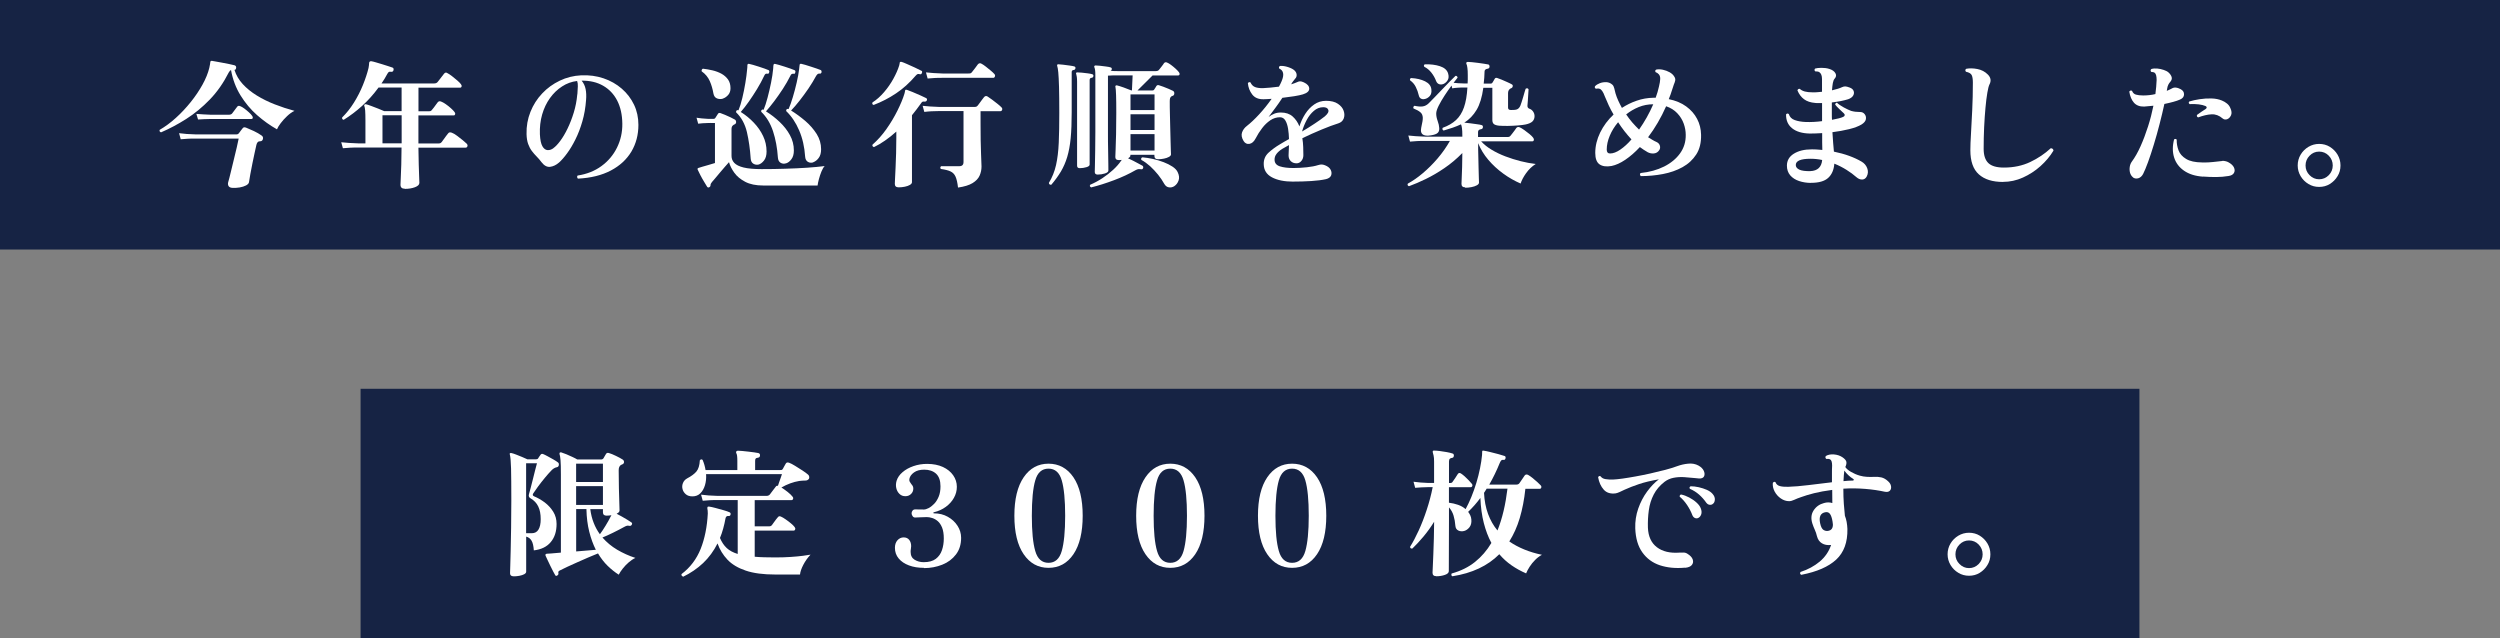<?xml version="1.0" encoding="UTF-8"?><svg id="_レイヤー_2" xmlns="http://www.w3.org/2000/svg" viewBox="0 0 468 119.49"><rect x="0" y="0" width="468" height="119.49" fill="#808080" stroke="none"/><defs><style>.cls-1{fill:#fff;}.cls-2{fill:#162344;}</style></defs><g id="_テキスト_ボタン"><rect class="cls-2" y="0" width="468" height="46.71"/><rect class="cls-2" x="67.5" y="72.78" width="333" height="46.71"/><path class="cls-1" d="M30.13,24.77c-.24-.09-.32-.24-.23-.47,1.02-.59,2.03-1.33,3.03-2.24,1-.9,1.92-1.89,2.78-2.96.86-1.07,1.59-2.16,2.2-3.26.61-1.1,1.03-2.15,1.27-3.13.07-.28.11-.5.13-.66.02-.16.03-.28.05-.35,0-.23.1-.33.31-.31.1.02.33.06.68.12.35.06.75.13,1.21.22.46.09.91.17,1.34.26.43.09.77.17,1.01.23.24.09.34.26.29.52-.04.23-.14.34-.31.34.31.99.83,1.88,1.56,2.67.73.79,1.6,1.5,2.63,2.13,1.02.63,2.14,1.18,3.34,1.65,1.2.47,2.44.88,3.71,1.22-.47.23-.93.55-1.39.99-.46.43-.86.88-1.2,1.33-.34.45-.57.83-.69,1.14-1.3-.73-2.54-1.62-3.73-2.66-1.19-1.05-2.21-2.27-3.08-3.67-.87-1.4-1.47-2.98-1.79-4.75-.14.03-.28.17-.42.42-.99,1.96-2.17,3.65-3.55,5.08s-2.85,2.64-4.42,3.64c-1.57,1-3.14,1.83-4.72,2.51ZM43.49,35.17c-.36-.03-.6-.15-.71-.35-.11-.2-.13-.43-.07-.69.14-.47.3-1.08.48-1.85.18-.76.38-1.56.58-2.39s.39-1.61.56-2.33c.16-.72.28-1.26.35-1.62h-8.01c-.57,0-1.08,0-1.51.03-.43.02-.88.05-1.33.1l-.31-1.14c.85.12,1.9.2,3.15.23h7.59c.21,0,.37-.09.49-.26.09-.1.19-.24.31-.42.12-.17.23-.32.34-.44.14-.22.37-.27.7-.13.4.16.87.36,1.42.62s1.03.54,1.44.83c.24.16.33.38.26.66-.07.29-.25.43-.55.43-.04,0-.07,0-.1.01s-.07.01-.1.01c-.23.07-.38.29-.47.65-.09.36-.19.86-.33,1.48-.13.62-.27,1.29-.42,2-.15.71-.28,1.38-.39,2.01-.11.63-.2,1.13-.25,1.5-.04.23-.22.42-.55.6-.33.17-.73.3-1.2.38-.47.08-.94.1-1.4.07ZM37.07,22.36l-.31-1.04c.8.07,1.71.12,2.73.16h3.33c.31,0,.53-.09.65-.26.1-.12.26-.33.48-.64.22-.3.37-.51.46-.61.14-.17.32-.21.55-.1.21.07.46.22.77.44.3.23.59.46.87.72.28.25.48.47.6.66.1.12.14.25.12.38-.03.13-.11.2-.25.2h-7.57c-.99.02-1.79.05-2.42.1Z"/><path class="cls-1" d="M75.78,35.33c-.54,0-.81-.25-.81-.75,0-.1.02-.5.05-1.18s.07-1.54.1-2.57c.03-1.03.05-2.1.05-3.21h-8.14c-.57,0-1.07,0-1.51.03-.43.02-.88.05-1.33.1l-.31-1.12c.87.1,1.92.17,3.15.21h1.38v-4.24c0-.85-.02-1.49-.05-1.91-.04-.42-.09-.71-.16-.84-.05-.1-.04-.19.03-.26.05-.07.14-.09.26-.08.23.05.55.16.99.32.43.16.88.33,1.33.51.45.17.82.33,1.12.47h3.25v-4.42h-4.32c-.95,1.3-1.99,2.45-3.09,3.45-1.11,1-2.25,1.86-3.43,2.59-.24-.05-.34-.2-.29-.44.81-.8,1.55-1.72,2.21-2.78.66-1.06,1.22-2.15,1.68-3.29.46-1.14.81-2.2,1.05-3.19.03-.19.06-.36.08-.52.02-.16.03-.29.03-.39.02-.05.03-.1.03-.14s0-.07.03-.09c.07-.1.18-.15.34-.13.21.03.49.1.86.21.36.1.75.22,1.17.35.42.13.8.25,1.14.36.35.11.6.2.75.25.14.03.22.1.25.21s.02.21-.01.31c-.05.23-.21.32-.47.29-.17-.03-.3-.03-.39.03-.09.05-.18.17-.29.36-.33.62-.69,1.22-1.09,1.79h9.85c.28,0,.48-.08.62-.23.09-.1.21-.26.38-.48.16-.22.33-.44.51-.66.17-.23.29-.37.34-.44.19-.24.4-.29.62-.13.24.12.53.31.87.57s.67.53.99.81c.32.28.55.51.69.7.12.16.16.3.12.44-.04.14-.13.21-.27.21h-7.8v4.42h1.9c.16,0,.28-.01.36-.04.09-.03.17-.1.26-.22.09-.09.2-.23.35-.43.15-.2.29-.4.44-.6.15-.2.25-.33.3-.4.16-.19.36-.23.62-.13.24.09.54.25.88.49.35.24.67.5.97.77.3.27.52.5.66.69.12.14.16.28.12.43-.04.15-.13.22-.27.22h-6.6v5.25h3.64c.19,0,.33-.01.42-.04.09-.03.18-.1.29-.22.09-.1.21-.27.36-.49.16-.23.32-.45.48-.66.16-.22.28-.37.35-.45.1-.14.21-.21.32-.22.11,0,.24.01.38.06.28.1.6.29.98.57.37.28.73.56,1.08.84.35.29.6.51.75.66.14.16.18.32.12.48-.06.16-.16.25-.3.25h-8.87c.02,1.16.04,2.22.06,3.17.03.95.05,1.73.08,2.34.03.61.04.97.04,1.09,0,.33-.28.6-.83.81-.56.21-1.19.31-1.9.31ZM71.6,26.83h3.59v-5.25h-3.59v5.25Z"/><path class="cls-1" d="M108.18,33.43c-.09-.09-.13-.19-.14-.3s.02-.2.09-.27c1.72-.26,3.2-.85,4.46-1.77,1.26-.92,2.23-2.07,2.91-3.45s1.02-2.87,1-4.48c-.02-1.68-.34-3.12-.96-4.33-.62-1.2-1.5-2.13-2.63-2.78-1.13-.65-2.47-.97-4.03-.95.38.45.63.98.75,1.59.12.61.15,1.29.08,2.05-.1,1.4-.33,2.73-.69,3.97-.36,1.24-.78,2.36-1.29,3.37-.5,1.01-1.02,1.88-1.56,2.61-.54.74-1.04,1.31-1.51,1.73-.54.47-1.1.74-1.68.81-.58.07-1.12-.23-1.62-.88-.28-.38-.58-.73-.9-1.05-.32-.32-.62-.67-.9-1.04-.28-.37-.51-.81-.69-1.31-.18-.5-.28-1.12-.3-1.85-.04-1.47.21-2.86.73-4.16.52-1.3,1.25-2.45,2.2-3.45.94-1,2.04-1.79,3.29-2.39,1.25-.6,2.58-.93,4-1,1.49-.07,2.89.12,4.19.56,1.3.44,2.44,1.09,3.42,1.94.98.85,1.74,1.85,2.29,3,.55,1.15.82,2.41.82,3.78,0,1.85-.44,3.52-1.31,4.99-.88,1.47-2.16,2.66-3.85,3.55-1.69.89-3.75,1.4-6.17,1.52ZM103.58,27.74c.38-.26.81-.71,1.29-1.35.48-.64.94-1.42,1.38-2.33.44-.91.83-1.91,1.16-2.99.33-1.08.55-2.2.65-3.34,0-.03,0-.09.03-.16.03-.55.06-1.02.08-1.4.02-.38-.03-.72-.13-1.01-1.02.12-1.97.46-2.83,1.03-.87.56-1.62,1.29-2.26,2.18-.64.89-1.13,1.92-1.46,3.07-.33,1.15-.47,2.39-.42,3.7.05,1.04.21,1.79.47,2.24.26.45.58.69.95.72.37.03.74-.09,1.1-.35Z"/><path class="cls-1" d="M132.8,35.04c-.19.1-.34.07-.44-.1-.12-.21-.3-.51-.55-.91-.24-.4-.48-.81-.7-1.24s-.39-.76-.49-1c-.05-.1-.06-.18-.03-.23.03-.07.1-.11.18-.13.09-.03.19-.06.3-.09.11-.03.24-.07.38-.12.33-.09.7-.19,1.12-.32.42-.13.84-.26,1.27-.38v-7.49h-.39c-.16,0-.32,0-.49-.01-.17,0-.32,0-.44.01-.76.02-1.37.06-1.82.13l-.31-1.12c.59.1,1.3.17,2.13.21h1.09c.12,0,.22-.05.29-.16.07-.1.15-.23.25-.39.09-.16.19-.29.27-.42.1-.14.26-.17.47-.1.21.07.49.18.83.32.35.15.7.3,1.05.47.35.17.63.31.82.43.14.1.21.26.21.46s-.1.34-.29.43c-.05.02-.1.03-.13.05-.03.02-.07.04-.1.08-.23.14-.34.38-.34.73v5.04c0,.5.17.94.52,1.31.35.37.93.66,1.75.86.82.2,1.95.3,3.37.3,1.51,0,2.99-.02,4.43-.07,1.45-.04,2.8-.11,4.07-.19,1.27-.09,2.37-.19,3.3-.31-.21.21-.41.55-.6,1.01-.19.47-.35.95-.48,1.43-.13.49-.21.88-.25,1.2h-10.19c-1.35,0-2.47-.23-3.35-.69-.88-.46-1.57-1.03-2.05-1.7-.49-.68-.81-1.33-.99-1.98-.21.23-.46.52-.77.87-.3.36-.62.72-.94,1.1-.32.38-.62.73-.88,1.05-.27.32-.47.56-.61.71-.17.21-.26.39-.26.55,0,.19-.07.32-.21.39ZM135.35,18.46c-.38.12-.75.11-1.12-.03-.36-.14-.59-.45-.68-.94-.14-.81-.36-1.59-.68-2.31s-.81-1.33-1.51-1.82c-.04-.12-.03-.23.03-.33.05-.09.12-.15.21-.17.59.07,1.18.17,1.78.31.6.14,1.15.35,1.66.62.51.28.92.64,1.24,1.08.31.44.47.99.47,1.65,0,.5-.14.92-.43,1.25-.29.33-.61.55-.98.68ZM141.98,30.81c-.35.07-.67.01-.96-.17-.29-.18-.46-.5-.49-.95-.12-1.8-.36-3.46-.71-4.97-.36-1.51-1.03-2.74-2.02-3.69-.03-.28.08-.42.34-.42l.1.05c.26-.62.5-1.4.72-2.31.22-.92.41-1.86.57-2.82.16-.96.27-1.81.33-2.53.02-.14.03-.27.04-.4,0-.13.01-.26.01-.38s.03-.2.1-.23c.05-.05.13-.06.23-.03.17.03.42.1.75.19.33.1.68.2,1.07.33.38.12.74.24,1.07.36.33.12.58.22.75.29.14.09.17.23.1.44-.03.17-.13.25-.29.23-.17-.03-.3-.02-.39.04-.09.06-.17.19-.26.38-.38.81-.82,1.63-1.33,2.46-.5.82-1.01,1.6-1.53,2.34-.52.74-1.02,1.38-1.51,1.94.9.57,1.72,1.24,2.44,2,.73.76,1.31,1.59,1.74,2.5.43.9.65,1.87.65,2.91,0,.71-.16,1.27-.48,1.68-.32.41-.67.66-1.05.77ZM147.15,30.57c-.36.12-.7.09-1.01-.09-.31-.18-.49-.52-.52-1-.12-1.8-.43-3.44-.91-4.91-.49-1.47-1.22-2.69-2.21-3.64-.04-.26.07-.41.31-.44l.13.08c.26-.62.51-1.39.75-2.3s.46-1.84.65-2.79c.19-.95.32-1.8.39-2.55.02-.14.03-.26.03-.38s0-.22.03-.32c0-.12.03-.2.1-.23.05-.05.13-.06.23-.03.16.03.4.1.73.19.33.1.68.2,1.07.33.38.12.74.24,1.07.36.33.12.58.22.75.29.16.07.2.22.13.44-.04.19-.12.27-.26.23-.17-.02-.31,0-.4.05-.1.05-.19.17-.27.36-.4.8-.86,1.6-1.39,2.42-.53.81-1.07,1.58-1.61,2.3-.55.72-1.06,1.36-1.55,1.91.92.57,1.77,1.23,2.56,1.98.79.75,1.43,1.56,1.92,2.46.49.89.74,1.85.74,2.87,0,.69-.15,1.24-.46,1.65-.3.41-.64.66-1,.77ZM152.25,30.39c-.36.12-.7.09-1.01-.09-.31-.18-.49-.52-.52-1-.12-1.8-.49-3.43-1.12-4.89-.62-1.46-1.43-2.66-2.42-3.61-.04-.28.08-.42.34-.42l.1.05c.26-.59.52-1.33.79-2.22.27-.89.51-1.81.73-2.76.22-.94.37-1.78.46-2.51.02-.14.03-.27.04-.39,0-.12.02-.23.04-.34,0-.12.03-.2.1-.23.05-.05.13-.06.23-.03.16.03.4.1.73.19.33.1.69.21,1.08.34.39.13.75.25,1.08.36.33.11.57.2.73.27.14.07.19.22.16.44-.07.17-.17.25-.29.23-.16-.02-.28,0-.38.05-.1.05-.2.17-.33.36-.42.78-.9,1.57-1.44,2.37-.55.8-1.1,1.56-1.66,2.27-.56.72-1.1,1.34-1.6,1.86.92.57,1.81,1.23,2.67,1.96.86.74,1.56,1.55,2.12,2.43.55.88.83,1.84.83,2.86,0,.69-.15,1.24-.46,1.64-.3.4-.64.66-1,.78Z"/><path class="cls-1" d="M163.58,19.65c-.26-.05-.35-.21-.26-.47.78-.5,1.5-1.14,2.17-1.92s1.25-1.61,1.74-2.5.86-1.72,1.1-2.5c.03-.1.06-.2.06-.27,0-.08.02-.15.04-.22,0-.07.02-.12.05-.16.05-.03.15-.04.29-.03.23.07.58.21,1.05.42.48.21.97.43,1.47.66.5.23.9.43,1.2.59.14.05.17.18.1.39-.07.21-.18.29-.34.26-.19-.05-.34-.06-.44-.04-.1.03-.23.12-.36.27-1.18,1.37-2.41,2.49-3.71,3.35-1.29.87-2.68,1.59-4.17,2.16ZM168.24,35.07c-.49,0-.73-.22-.73-.65,0-.09.01-.41.04-.96s.06-1.25.1-2.08c.04-.83.08-1.73.1-2.7.03-.97.04-1.92.04-2.83v-1.22c-.71.64-1.42,1.21-2.12,1.69-.7.49-1.39.89-2.07,1.22-.26-.1-.35-.26-.26-.47.95-.83,1.82-1.81,2.61-2.93.79-1.12,1.47-2.26,2.05-3.43.58-1.17,1.02-2.22,1.31-3.16.03-.1.06-.2.07-.29,0-.09.02-.16.04-.21,0-.09.02-.15.05-.18.05-.09.16-.1.31-.05.23.07.57.2,1.04.4.47.2.95.41,1.44.62.49.22.87.39,1.13.53.14.09.18.22.13.39-.07.17-.2.26-.39.26-.17-.02-.31-.01-.4.01-.1.03-.19.11-.27.25-.28.4-.56.79-.86,1.17-.29.38-.59.75-.88,1.12v12.53c0,.19-.13.36-.38.51-.25.15-.57.26-.95.34-.38.08-.77.12-1.17.12ZM179.34,35.1c-.1-.9-.26-1.58-.46-2.03-.2-.45-.51-.78-.94-.98-.42-.2-1.03-.35-1.81-.46-.16-.19-.14-.36.05-.52h3.41c.52,0,.78-.26.78-.78v-9.54h-4.5c-.57,0-1.07.01-1.51.04-.43.03-.88.06-1.33.12l-.31-1.14c.87.1,1.92.17,3.15.21h6.45c.19,0,.33-.01.42-.04.09-.03.18-.1.29-.22.09-.1.21-.26.36-.48.16-.22.31-.43.47-.64.16-.21.27-.35.34-.44.19-.24.42-.29.68-.13.23.14.51.34.86.6.35.26.68.52,1.01.78.33.26.57.48.73.65.14.14.18.29.12.46-.06.16-.16.25-.3.25h-3.74v2.31c0,2.29.03,4.15.09,5.58.06,1.43.09,2.25.09,2.46,0,.61-.12,1.18-.36,1.72-.24.54-.68,1-1.31,1.39-.63.39-1.54.67-2.72.84ZM173.65,14.69l-.31-1.14c.85.1,1.89.17,3.12.21h4.81c.19,0,.33-.01.42-.04.09-.03.17-.1.26-.22.14-.16.33-.4.58-.74.25-.34.43-.58.53-.72.21-.23.44-.26.7-.1.23.12.49.3.81.55.31.24.61.49.9.73.29.24.51.45.66.62.14.14.18.3.12.47-.06.17-.16.26-.3.26h-9.46c-.57,0-1.08,0-1.51.03-.43.02-.88.05-1.33.1Z"/><path class="cls-1" d="M196.79,34.58c-.26.03-.41-.08-.44-.34.62-1.02,1.07-2.14,1.34-3.34.27-1.2.44-2.6.51-4.19.07-1.59.1-3.44.1-5.58,0-2.01-.02-3.63-.05-4.85-.04-1.22-.08-2.14-.14-2.74-.06-.61-.13-.99-.19-1.14-.05-.1-.05-.2,0-.29.03-.05.09-.08.18-.08.19,0,.49.03.9.08s.81.1,1.22.16.7.1.87.16c.19.05.27.17.23.36-.02.17-.12.28-.31.31-.26.02-.39.15-.39.39v7.51c0,1.91-.06,3.53-.19,4.88-.13,1.34-.35,2.51-.65,3.51-.3,1-.7,1.9-1.18,2.72-.49.81-1.08,1.64-1.79,2.47ZM202.12,31.48c-.33,0-.49-.16-.49-.47v-15.7c0-.38-.02-.68-.05-.91-.04-.22-.07-.39-.1-.49-.05-.09-.06-.17-.03-.26.03-.07.1-.1.21-.1.19,0,.47.02.85.05.37.03.75.08,1.12.13.37.05.65.1.82.16.19.05.27.17.23.36-.02.17-.12.28-.31.31-.26.02-.39.16-.39.42v15.83c0,.21-.2.37-.61.49-.41.12-.82.18-1.23.18ZM204.25,35.07c-.24-.12-.29-.29-.16-.49.78-.33,1.54-.74,2.27-1.22.74-.49,1.41-1.01,2.02-1.57.61-.56,1.1-1.12,1.48-1.68.03-.03.06-.07.08-.1.02-.03.03-.06.05-.08-.1.02-.2.03-.3.03h-.3c-.4,0-.6-.19-.6-.57,0-.09.02-.51.05-1.27.03-.76.06-1.76.09-2.98.03-1.22.04-2.56.04-4.02s-.01-2.5-.04-3.3c-.03-.8-.06-1.32-.12-1.56-.04-.12-.02-.2.05-.23.05-.05.13-.07.23-.05.29.07.71.2,1.25.39.54.19,1.01.37,1.43.55h.13l.13-2.81h-2.7c-.38,0-.75,0-1.1.01-.36,0-.63.02-.82.04v10.53c0,1.21,0,2.35.03,3.42.02,1.07.03,1.94.04,2.63,0,.68.01,1.08.01,1.18,0,.23-.22.41-.65.55-.43.14-.88.21-1.35.21-.36,0-.55-.16-.55-.49,0-.1,0-.52.03-1.25.02-.73.03-1.65.05-2.76.02-1.11.03-2.27.03-3.48v-10.66c0-.38-.02-.69-.05-.92-.03-.23-.08-.4-.13-.51-.05-.12-.05-.21,0-.26.05-.07.12-.1.21-.1.19,0,.47.02.85.06.37.04.75.09,1.13.14.38.05.66.1.83.16.19.05.27.17.23.36-.02.17-.1.27-.26.29.24.02.49.03.74.04.25,0,.5.01.74.01h7.02c.29,0,.5-.09.62-.26.1-.12.27-.33.49-.62.23-.29.37-.5.44-.62.16-.17.35-.21.57-.1.19.07.44.22.74.44.3.23.6.47.88.73s.49.48.61.65c.1.14.14.27.1.4-.03.13-.12.19-.26.19h-4.78l-2.83,2.81h2.73c.09,0,.16,0,.23-.03.07-.02.12-.06.16-.13.07-.1.14-.21.21-.32.07-.11.14-.23.21-.35.12-.17.29-.22.52-.13.19.05.46.14.79.27.34.13.67.26,1,.4.33.14.59.26.78.36.19.1.28.27.26.51-.02.23-.12.38-.31.43-.05.02-.1.03-.13.05l-.1.05c-.12.09-.2.2-.25.35-.04.15-.06.34-.06.58,0,.73,0,1.52.03,2.38.02.86.04,1.71.06,2.56.03.85.05,1.64.06,2.37.02.73.03,1.33.05,1.79.02.47.03.75.03.83,0,.17-.13.33-.38.47-.25.14-.56.25-.92.32-.36.08-.74.12-1.12.12-.45,0-.68-.21-.68-.62v-.21h-4.5v.16c0,.17-.15.34-.44.49.29.12.62.28.98.47.35.19.69.37,1,.53.31.16.55.29.7.38.14.07.19.21.16.42-.07.19-.18.28-.34.26-.21-.03-.39-.04-.56-.03-.16.02-.35.09-.56.21-1.18.68-2.51,1.3-4,1.86-1.49.56-2.93,1.02-4.32,1.36ZM211.63,20.61h4.5v-2.94h-4.5v2.94ZM211.63,24.33h4.5v-2.94h-4.5v2.94ZM211.63,28.18h4.5v-3.07h-4.5v3.07ZM219.85,34.84c-.33.21-.67.29-1.03.23-.36-.05-.65-.27-.87-.65-.31-.57-.7-1.14-1.16-1.72-.46-.57-.96-1.1-1.49-1.59-.54-.48-1.08-.88-1.64-1.17-.09-.26-.02-.42.21-.49.62.05,1.28.16,1.98.31.69.16,1.36.36,1.99.6.63.24,1.18.52,1.65.83.47.31.79.65.96,1.01.29.59.35,1.12.18,1.59s-.43.81-.78,1.04Z"/><path class="cls-1" d="M242.08,34c-1.65,0-2.97-.27-3.98-.81-1.01-.54-1.52-1.36-1.53-2.47-.02-.85.28-1.56.88-2.12.61-.56,1.33-1.1,2.18-1.6.24-.14.5-.29.77-.46.27-.16.57-.33.9-.51-.02-.66-.07-1.3-.17-1.92-.1-.62-.26-1.14-.51-1.55-.24-.41-.58-.61-1.01-.61-.64,0-1.24.19-1.81.57-.56.38-1.08.87-1.53,1.47-.46.6-.86,1.23-1.21,1.91-.31.61-.7.95-1.16,1.03-.46.08-.83-.1-1.1-.53-.36-.59-.46-1.13-.29-1.61.17-.49.48-.89.91-1.22.69-.54,1.46-1.26,2.29-2.16.83-.9,1.61-1.87,2.34-2.91-.28.02-.54.03-.78.05-.24.02-.49.03-.73.03-.95.02-1.66-.28-2.13-.9-.47-.61-.74-1.32-.81-2.12.05-.09.13-.14.23-.17.1-.03.19-.01.26.04.19.43.48.72.86.87.38.15.88.21,1.48.2.4-.02.86-.05,1.39-.1.53-.05,1.06-.11,1.6-.18.09-.16.17-.32.25-.48.08-.16.15-.32.22-.48.29-.66.39-1.19.3-1.59-.09-.4-.33-.67-.69-.81-.14-.23-.1-.4.13-.52.45-.03.95.04,1.5.22.55.18.94.39,1.18.61.26.24.4.51.42.81.02.3-.07.54-.26.73-.1.12-.23.29-.39.49-.16.21-.28.39-.36.55v.03c.45-.14.81-.27,1.07-.39.19-.1.38-.16.57-.17.19,0,.43.06.73.2.66.31.99.7,1,1.17,0,.47-.39.82-1.18,1.07-.4.12-.94.24-1.64.35-.69.11-1.43.21-2.21.3-.43.66-.88,1.3-1.34,1.92-.46.62-.87,1.18-1.24,1.66.35-.26.7-.46,1.07-.61.36-.15.77-.22,1.22-.22.92,0,1.66.25,2.21.74.55.49.98,1.11,1.27,1.86.26-.83.62-1.61,1.09-2.34s1.03-1.32,1.68-1.77c.65-.45,1.39-.68,2.22-.68.94,0,1.68.19,2.22.56.55.37.91.81,1.08,1.33.17.51.17.99,0,1.43-.17.44-.51.74-1.01.9-.85.26-1.89.65-3.12,1.16-1.23.51-2.43,1.05-3.61,1.62.09.55.14,1.11.16,1.66.02.55.03,1.06.03,1.51s-.13.8-.38,1.09c-.25.3-.55.44-.9.44-.43,0-.79-.13-1.07-.4-.28-.27-.42-.63-.42-1.08,0-.17,0-.43.03-.77.02-.34.03-.72.05-1.16-.23.12-.44.24-.65.36-.21.12-.41.23-.6.34-.47.29-.83.61-1.09.95-.26.34-.38.72-.36,1.13.02.59.35.99,1,1.2s1.5.31,2.56.31c.8,0,1.62-.05,2.48-.14.86-.09,1.56-.23,2.09-.4.29-.09.53-.13.7-.12.17,0,.37.06.6.14.54.21.9.5,1.08.87.18.37.2.72.07,1.05-.14.33-.45.55-.94.68-.75.17-1.68.29-2.79.36-1.12.07-2.24.1-3.37.1ZM243.74,24.62c.82-.48,1.6-.97,2.35-1.47.75-.49,1.39-.95,1.91-1.36.55-.47.78-.87.66-1.21-.11-.34-.43-.51-.95-.51-.64,0-1.23.23-1.75.68-.53.45-.98,1.02-1.35,1.72-.37.69-.66,1.41-.87,2.16Z"/><path class="cls-1" d="M274.29,35.07c-.47,0-.7-.22-.7-.65,0-.12.01-.47.04-1.05.03-.58.05-1.29.08-2.13.03-.84.04-1.7.04-2.59-1.07,1.09-2.2,2.04-3.37,2.83-1.17.8-2.32,1.47-3.45,2.02-1.13.55-2.18,1-3.17,1.36-.26-.1-.33-.27-.21-.49.9-.49,1.83-1.13,2.79-1.94.96-.81,1.88-1.72,2.77-2.76.88-1.03,1.66-2.13,2.31-3.29h-4.63c-.57,0-1.08,0-1.51.03-.43.02-.88.05-1.33.1l-.31-1.14c.85.1,1.89.17,3.12.21h6.99v-.23c0-.57-.02-1.02-.07-1.35-.04-.33-.1-.56-.17-.7v-.03c-.49.23-1,.43-1.53.62-.54.19-1.12.37-1.74.55-.23-.14-.28-.31-.16-.52,1-.36,1.83-.84,2.48-1.44.65-.6,1.15-1.39,1.49-2.37.35-.98.56-2.22.65-3.73h-.47c-.54,0-.99.01-1.37.04-.37.03-.71.06-1,.12l-.13-.52c-.42.55-.84,1.17-1.29,1.85s-.81,1.32-1.12,1.92c-.3.61-.46,1.09-.46,1.46,0,.43.09.9.27,1.39.18.49.28.94.3,1.34.03.49-.12.83-.47,1.03-.35.2-.87.32-1.56.38-.94.05-1.4-.29-1.4-1.01,0-.14.02-.29.05-.45.03-.16.07-.33.1-.51.05-.23.1-.46.14-.69.04-.23.06-.46.06-.69-.02-.45-.17-.8-.47-1.04-.29-.24-.72-.48-1.27-.7-.05-.1-.06-.2-.01-.3.04-.1.11-.16.2-.2.61.14,1.12.18,1.53.12.42-.06.79-.26,1.12-.58.26-.26.61-.62,1.07-1.09.45-.47.93-.97,1.43-1.49.5-.53.98-1.02,1.43-1.48.45-.46.81-.82,1.09-1.08.1-.02.2,0,.27.08.08.07.12.16.12.26-.07.1-.17.24-.31.4-.14.17-.29.35-.44.56.24.02.55.04.91.08.36.03.76.05,1.2.05h.52c.02-.24.03-.49.03-.75v-.81c0-.57-.02-1.03-.07-1.36-.04-.34-.1-.58-.17-.71-.07-.14-.07-.24,0-.31.05-.07.14-.1.26-.1.17,0,.43.02.77.05.34.03.71.08,1.12.13s.78.1,1.12.16c.34.05.59.1.77.13.12.02.2.07.23.16.03.09.05.17.05.26-.02.23-.15.36-.39.39-.36.05-.55.23-.55.52-.02.8-.07,1.55-.16,2.26h1.33c.14,0,.24-.06.31-.18.05-.09.12-.2.21-.35.09-.15.16-.28.23-.4.1-.14.24-.18.42-.13.22.07.51.18.86.32.35.15.7.3,1.05.46s.64.29.85.42c.14.07.2.19.18.35-.02.17-.1.28-.23.35-.05.02-.1.04-.16.06-.05.03-.1.06-.13.09-.24.17-.36.44-.36.81v2.7c0,.29.17.44.52.44.19,0,.36,0,.52-.01.16,0,.32-.03.49-.06.35-.09.61-.34.78-.75.05-.14.13-.36.23-.66.1-.3.2-.63.3-.98.1-.35.19-.66.27-.94.09-.28.15-.47.18-.57.24-.16.42-.12.55.1-.02.17-.04.48-.06.91-.03.43-.05.86-.08,1.27-.03.42-.05.7-.07.86-.02.31.11.51.39.6.29.1.52.29.69.55s.25.54.25.83c0,.4-.13.72-.38.98-.25.25-.68.45-1.29.58-.35.07-.82.13-1.43.18-.61.05-1.23.08-1.87.09-.64,0-1.2,0-1.66-.04-.49-.05-.82-.16-1-.32-.18-.16-.27-.41-.27-.74v-6.03h-1.69c-.24,1.75-.66,3.13-1.26,4.13-.6,1.01-1.37,1.8-2.3,2.39.31.02.68.06,1.11.12.42.06.84.12,1.23.17.4.05.69.1.88.16.21.05.29.19.26.42-.02.21-.14.33-.36.36-.36.05-.55.23-.55.52v.94h5.46c.16,0,.28-.01.36-.04.09-.03.17-.09.26-.2s.2-.25.35-.44c.15-.19.29-.39.44-.58.15-.2.25-.34.3-.43.16-.19.36-.23.62-.13.24.1.53.28.87.52.34.24.66.49.98.75.31.26.54.49.68.68.12.16.16.31.12.46-.04.15-.13.22-.27.22h-9.59c.52.57,1.17,1.1,1.96,1.57.79.48,1.65.89,2.59,1.25.94.36,1.89.65,2.86.9.97.24,1.91.42,2.81.52-.69.43-1.29,1-1.79,1.7-.5.7-.85,1.36-1.04,1.96-1.13-.49-2.21-1.1-3.25-1.86-1.04-.75-1.97-1.61-2.79-2.57-.82-.96-1.46-2.01-1.91-3.13v.23c0,.68,0,1.4.03,2.18.02.78.03,1.53.05,2.25.02.72.03,1.33.05,1.82.02.49.03.79.03.9,0,.19-.13.36-.4.51-.27.15-.6.26-1,.34-.4.08-.8.12-1.2.12ZM266.73,18.53c-.26.07-.5.05-.71-.06-.22-.11-.36-.32-.43-.64-.12-.54-.31-1.06-.56-1.56-.25-.5-.6-.91-1.05-1.22-.09-.21-.03-.36.18-.44,1.02.05,1.89.26,2.61.61.72.36,1.11.85,1.18,1.5.07.54-.03.95-.29,1.25-.26.29-.57.49-.94.57ZM270.18,15.73c-.26.1-.52.11-.77.03-.25-.09-.44-.28-.56-.57-.21-.57-.51-1.1-.9-1.6-.39-.49-.83-.85-1.31-1.08-.14-.19-.11-.35.08-.47,1.06-.03,2,.08,2.83.35.83.27,1.34.72,1.53,1.34.16.52.13.95-.08,1.29s-.49.58-.83.72Z"/><path class="cls-1" d="M307.15,32.96c-.19-.21-.2-.4-.03-.57,1.66-.17,3.13-.58,4.41-1.22,1.27-.64,2.27-1.47,2.99-2.48.72-1.01,1.07-2.16,1.05-3.45,0-.71-.13-1.42-.39-2.13-.26-.71-.66-1.35-1.2-1.92s-1.23-1.01-2.08-1.3c-.95,2.15-2.08,4.08-3.38,5.8.28.17.55.34.81.49.26.16.51.29.75.39.35.16.56.39.65.71.09.32.04.6-.13.84-.23.35-.55.55-.96.6s-.82-.03-1.2-.23c-.24-.14-.49-.29-.73-.45-.24-.16-.49-.33-.73-.51-.9.97-1.81,1.76-2.73,2.38-.92.62-1.78,1-2.57,1.16-.95.17-1.7.07-2.24-.3-.54-.37-.81-1.09-.81-2.15,0-1.28.31-2.55.92-3.81.62-1.26,1.45-2.38,2.51-3.37-.33-.55-.63-1.12-.9-1.7-.27-.58-.52-1.15-.74-1.7-.31-.87-.65-1.34-1.01-1.43-.1-.03-.21-.05-.33-.04-.11,0-.22.02-.33.04-.21-.12-.26-.28-.16-.47.21-.23.5-.41.88-.56.38-.15.79-.21,1.22-.2.43.02.81.17,1.14.47.16.14.28.36.36.68s.16.62.23.94c.14.47.31.93.52,1.38.21.45.43.9.68,1.35.85-.55,1.77-1.01,2.77-1.35,1-.35,2.03-.53,3.11-.55h.44c.26-.71.47-1.41.62-2.11.14-.57.22-1.04.23-1.4.02-.36-.07-.66-.26-.88-.14-.17-.35-.31-.62-.42-.1-.23-.05-.38.16-.47.38-.07.79-.06,1.24.04.44.1.86.25,1.25.47.39.22.68.49.87.82.16.24.21.48.17.7-.04.23-.13.49-.27.81-.04.14-.08.28-.14.43-.06.15-.12.32-.17.51-.09.29-.18.59-.29.88-.1.29-.22.59-.34.88,1.28.26,2.37.71,3.26,1.36.89.65,1.58,1.43,2.05,2.34.48.91.72,1.9.74,2.98.03,1.46-.26,2.68-.9,3.67s-1.49,1.78-2.57,2.38c-1.08.6-2.31,1.03-3.67,1.29-1.36.26-2.76.39-4.2.39ZM301.41,28.73c.57,0,1.21-.24,1.91-.72.7-.48,1.4-1.11,2.09-1.91-.45-.49-.88-1-1.3-1.53-.42-.54-.82-1.1-1.2-1.69-.66.78-1.18,1.62-1.56,2.52-.38.9-.57,1.77-.57,2.6,0,.49.21.73.62.73ZM306.84,24.25c.5-.71.98-1.47,1.43-2.27.45-.81.86-1.62,1.22-2.46-.95,0-1.86.17-2.72.52-.86.35-1.64.81-2.35,1.38.35.52.73,1.02,1.14,1.5.42.48.84.92,1.27,1.34Z"/><path class="cls-1" d="M339.03,34.24c-.8,0-1.54-.12-2.24-.35-.69-.23-1.25-.59-1.66-1.07s-.62-1.08-.62-1.81c0-.95.43-1.7,1.3-2.24.87-.54,1.98-.81,3.35-.81.35,0,.68,0,1,.03.32.02.65.04.98.08-.02-.42-.03-.89-.03-1.43v-1.72c-.8.05-1.57.08-2.31.08-1.44-.03-2.54-.36-3.32-.99s-1.15-1.49-1.13-2.6c.16-.19.33-.21.52-.05.16.54.52.91,1.11,1.12.58.21,1.27.33,2.07.36.97.03,1.98-.02,3.04-.16v-3.38h-.68c-.23,0-.43,0-.62-.03-.85-.07-1.54-.3-2.07-.69-.53-.39-.94-.94-1.24-1.65.03-.12.09-.21.18-.26s.17-.06.26-.03c.26.23.57.39.94.49s.88.16,1.53.16c.26,0,.53,0,.82-.03.29-.02.58-.04.87-.08v-2.39c0-.62-.17-1.05-.49-1.27-.09-.07-.2-.11-.35-.13-.15-.02-.29-.03-.43-.03-.09-.07-.13-.16-.13-.26s.03-.19.1-.26c.26-.09.66-.13,1.2-.14.54,0,1.02.06,1.46.2.55.17.94.44,1.14.79.21.36.17.7-.13,1.03-.16.17-.27.44-.34.81s-.12.82-.16,1.38c.83-.19,1.46-.39,1.9-.6.22-.1.44-.15.64-.13.2.02.46.09.77.21.38.14.63.35.74.64.11.29.08.58-.09.87-.17.29-.49.52-.94.68-.38.12-.84.23-1.37.34-.53.1-1.09.19-1.68.26v2.24c0,.35,0,.69.03,1.01.45-.09.86-.17,1.22-.26.36-.09.66-.18.88-.29.16-.07.25-.17.27-.3.03-.13-.03-.26-.17-.38-.24-.23-.53-.49-.86-.81s-.58-.58-.75-.81c.02-.1.06-.2.13-.27.07-.08.15-.1.23-.06.29.28.71.56,1.25.86.54.29,1,.51,1.38.65.24.07.51.12.79.16.29.03.58.05.9.05.36,0,.65.14.86.42.21.28.28.59.21.95-.07.36-.35.68-.83.98-.56.33-1.32.62-2.3.86-.98.24-2.02.43-3.13.57.04.75.08,1.43.14,2.04.06.62.11,1.15.14,1.6,1.02.21,1.97.47,2.85.79.88.32,1.65.68,2.33,1.08.5.29.85.7,1.05,1.22.2.52.18,1.03-.07,1.53-.19.38-.47.58-.84.6-.37.02-.73-.12-1.08-.42-.55-.49-1.18-.95-1.88-1.39-.7-.44-1.46-.83-2.28-1.16-.09,1.16-.47,2.05-1.16,2.67-.68.62-1.75.92-3.21.92ZM338.9,32.03c1.35-.05,2.09-.75,2.21-2.08-.73-.16-1.46-.23-2.18-.23-1.84,0-2.76.39-2.76,1.17,0,.36.22.65.65.86s1.13.3,2.08.29Z"/><path class="cls-1" d="M374.96,34.06c-1.96,0-3.47-.47-4.52-1.42-1.06-.94-1.59-2.45-1.59-4.51,0-.78.04-1.82.12-3.12.08-1.3.16-2.77.23-4.41.08-1.64.12-3.35.12-5.14,0-.66-.08-1.13-.23-1.42-.16-.29-.51-.49-1.07-.61-.16-.23-.14-.41.05-.55.62-.12,1.32-.11,2.09.04.77.15,1.43.49,1.96,1.03.57.57.67,1.2.29,1.9-.12.24-.25.75-.38,1.51-.13.76-.25,1.7-.35,2.82-.1,1.12-.19,2.34-.25,3.65-.06,1.32-.09,2.66-.09,4.03,0,1.21.29,2.1.88,2.67.59.56,1.56.84,2.91.84,1.84,0,3.48-.35,4.93-1.04,1.45-.69,2.73-1.55,3.83-2.57.14-.02.26.02.36.1.1.09.16.2.16.34-.64,1.06-1.46,2.03-2.44,2.91s-2.08,1.59-3.28,2.13c-1.2.54-2.44.81-3.74.81Z"/><path class="cls-1" d="M399.3,33.2c-.28-.23-.46-.52-.56-.87-.09-.35-.11-.72-.05-1.1.06-.38.19-.7.38-.96.59-.8,1.14-1.77,1.65-2.91.51-1.14.97-2.37,1.39-3.68.42-1.31.75-2.6,1.01-3.89-.61.07-1.19.12-1.74.16-.83.02-1.47-.23-1.91-.73-.44-.5-.73-1.2-.87-2.08.16-.21.33-.25.52-.13.14.36.38.6.72.7.34.1.79.16,1.36.16.35,0,.72-.02,1.12-.06.4-.04.79-.11,1.17-.2.12-.94.2-1.81.23-2.63,0-.74-.13-1.2-.39-1.38-.14-.09-.34-.13-.6-.13-.19-.19-.19-.37,0-.55.33-.1.7-.13,1.12-.09.42.04.81.13,1.2.26.38.13.68.28.88.46.31.28.51.57.6.87.09.3,0,.59-.23.87-.16.17-.29.36-.39.56-.1.2-.17.43-.21.69l-.08.47c.21-.09.4-.17.58-.26.18-.09.35-.17.51-.26.16-.09.35-.12.6-.1.24.02.54.11.88.29.45.23.67.55.66.99,0,.43-.26.75-.74.96-.35.16-.78.3-1.29.44-.51.14-1.06.27-1.65.39-.26,1.2-.56,2.45-.9,3.77-.34,1.32-.69,2.59-1.07,3.82-.37,1.23-.74,2.33-1.09,3.3-.36.97-.66,1.71-.92,2.21-.23.43-.53.7-.91.81-.38.1-.71.05-.99-.16ZM412.4,33.07c-1.44-.1-2.62-.47-3.54-1.11-.92-.63-1.54-1.46-1.86-2.47-.32-1.01-.33-2.15-.01-3.39.09-.07.18-.1.27-.09.09,0,.17.06.22.14-.02.68.1,1.34.34,1.99.24.65.72,1.19,1.42,1.61.7.43,1.7.65,3,.66.73.02,1.4,0,2.02-.08.62-.07,1.17-.13,1.65-.18.05-.02.1-.03.13-.03.14-.02.32,0,.55.05.22.05.4.11.52.18.55.29.92.63,1.09,1.01.17.38.17.72-.01,1.03-.18.3-.52.49-1.03.56-.75.12-1.51.19-2.29.19-.78,0-1.6-.02-2.47-.09ZM416.07,22.17c-.64-.55-1.33-.81-2.08-.77-.75.04-1.58.24-2.5.58-.22-.1-.29-.26-.21-.47.47-.35,1.01-.72,1.64-1.12.1-.07.16-.16.17-.27,0-.11-.07-.2-.22-.27-.69-.29-1.68-.42-2.96-.36-.21-.14-.23-.3-.08-.49.55-.17,1.2-.32,1.94-.43.74-.11,1.47-.16,2.21-.14.74.02,1.39.15,1.96.39.35.14.66.32.95.56.29.23.5.52.64.87.24.52.28.96.12,1.33-.17.36-.4.61-.71.73-.31.12-.6.08-.86-.13Z"/><path class="cls-1" d="M434.14,34.99c-.73,0-1.4-.18-2-.55-.61-.36-1.09-.85-1.46-1.46-.36-.61-.55-1.27-.55-2s.18-1.42.55-2.03c.36-.61.85-1.09,1.46-1.46.61-.36,1.27-.55,2-.55s1.42.18,2.01.55,1.08.85,1.44,1.46c.36.61.55,1.28.55,2.03s-.18,1.4-.55,2c-.36.61-.85,1.09-1.44,1.46s-1.27.55-2.01.55ZM434.14,33.56c.71,0,1.31-.26,1.81-.77.49-.51.74-1.11.74-1.81s-.25-1.32-.74-1.83c-.49-.51-1.1-.77-1.81-.77s-1.29.26-1.79.77c-.5.51-.75,1.12-.75,1.83s.25,1.3.75,1.81c.5.51,1.1.77,1.79.77Z"/><path class="cls-1" d="M96.13,107.88c-.43,0-.65-.19-.65-.57,0-.1.01-.53.04-1.29.03-.75.05-1.75.08-2.99.03-1.24.05-2.66.08-4.26.03-1.6.04-3.3.04-5.08,0-2.67-.02-4.67-.05-5.99-.04-1.33-.11-2.2-.23-2.61-.05-.12-.04-.2.03-.23.07-.07.16-.09.26-.05.24.05.54.15.9.29.35.14.72.29,1.1.44s.71.3.99.44h1.66c.17,0,.29-.06.36-.18.03-.05.1-.15.19-.3.1-.15.18-.26.25-.35.1-.17.26-.23.47-.16.23.09.51.23.86.42.35.19.7.39,1.05.58.36.2.65.39.87.56.16.1.22.28.18.52-.04.23-.16.36-.36.39-.38.07-.74.29-1.07.65-.35.36-.75.82-1.2,1.36-.45.55-.87,1.08-1.26,1.61-.39.53-.69.96-.9,1.29-.16.24-.1.43.18.55.68.28,1.33.66,1.98,1.14.64.49,1.17,1.07,1.59,1.74.42.68.62,1.44.62,2.29,0,1.39-.36,2.52-1.09,3.39-.73.88-1.79,1.39-3.17,1.55-.05-.81-.19-1.42-.42-1.81s-.56-.65-1.01-.77v6.58c0,.17-.12.32-.36.46-.24.13-.55.23-.91.3-.36.07-.73.1-1.09.1ZM98.49,99.82h1.04c.57,0,1-.22,1.27-.68.28-.45.42-1.1.42-1.95,0-.95-.15-1.75-.46-2.38-.3-.63-.78-1.14-1.44-1.52-.31-.17-.41-.44-.29-.81.07-.23.17-.59.3-1.09.13-.5.27-1.05.42-1.65.15-.6.29-1.17.43-1.72.14-.55.25-.98.34-1.29h-2.03v13.08ZM104.34,107.73c-.17.1-.3.1-.39-.03-.09-.14-.21-.37-.38-.69-.17-.32-.34-.67-.53-1.05-.19-.38-.37-.75-.53-1.11-.16-.35-.29-.63-.38-.82-.05-.14-.04-.23.03-.29.03-.03.09-.06.16-.08l.83-.05,1.85-.16v-14.61c0-1.28-.02-2.19-.07-2.72-.04-.53-.11-.91-.19-1.13-.02-.09,0-.17.05-.26.09-.05.17-.07.26-.05.24.07.56.19.96.35.4.17.79.34,1.17.52.38.18.68.33.88.46h4.5c.17,0,.31-.08.42-.23.05-.09.13-.22.22-.39.1-.17.18-.31.25-.42.12-.19.3-.24.55-.16.35.1.78.28,1.3.53.52.25.93.47,1.22.66.19.1.29.26.3.48,0,.22-.11.37-.35.46-.1.05-.18.09-.23.1-.28.19-.42.52-.42.99,0,1.16.01,2.29.04,3.38.03,1.09.05,2.02.08,2.77.03.75.04,1.22.04,1.39,0,.23-.18.42-.55.6.28.14.59.31.95.51.35.2.7.4,1.03.6.33.2.59.37.78.51.16.09.18.23.08.44-.1.16-.23.23-.39.21-.17-.03-.33-.04-.47-.03-.14.02-.31.09-.52.21-.69.38-1.41.75-2.16,1.12s-1.4.66-1.95.88c.78.9,1.7,1.66,2.76,2.29,1.06.62,2.19,1.14,3.41,1.53-.42.19-.83.47-1.25.83s-.79.75-1.12,1.17c-.33.42-.58.8-.75,1.14-.71-.45-1.4-1-2.07-1.65-.67-.65-1.27-1.43-1.81-2.33-.52.21-1.12.46-1.81.75-.69.29-1.37.6-2.07.91-.69.31-1.33.6-1.92.87-.59.27-1.04.49-1.35.66-.14.07-.23.14-.26.22-.03.08-.03.2,0,.38.02.1-.04.21-.18.31ZM107.85,90.23h5.02v-3.43h-5.02v3.43ZM107.85,94.52h5.02v-3.51h-5.02v3.51ZM107.85,103.23c.71-.05,1.39-.11,2.03-.17.64-.06,1.2-.11,1.66-.14-.5-.99-.91-2.11-1.23-3.38-.32-1.27-.5-2.68-.53-4.24h-1.92v7.93ZM112.3,100.01c.31-.42.67-.95,1.07-1.61.4-.66.72-1.23.96-1.72l.13-.23c-.31.05-.62.08-.91.08-.45,0-.68-.21-.68-.62v-.6h-2.37c.12.94.33,1.79.64,2.57.3.78.69,1.49,1.16,2.13Z"/><path class="cls-1" d="M127.87,107.94c-.24-.09-.34-.24-.29-.47,1.63-1.23,2.82-2.81,3.59-4.73.76-1.92,1.2-4.12,1.33-6.6,0-.43-.03-.74-.08-.91-.02-.12,0-.23.03-.31.05-.09.16-.11.34-.08.26.03.64.12,1.14.25.5.13,1.01.27,1.52.42.51.15.88.27,1.1.38.1.03.17.1.2.18.03.09.03.17.01.26-.05.21-.19.3-.42.26-.28-.02-.45.12-.52.42-.12.68-.27,1.32-.44,1.94-.17.62-.37,1.2-.6,1.76.33.78.75,1.41,1.27,1.89.52.48,1.2.84,2.05,1.1v-10.09h-3.69c-.57,0-1.08,0-1.52.03-.44.02-.89.05-1.34.1l-.31-1.14c.87.12,1.92.2,3.15.23h9.1c.26,0,.47-.09.62-.26.07-.1.18-.25.33-.44.15-.19.29-.39.44-.58.15-.2.26-.34.33-.43.1-.16.24-.22.42-.18.05-.17.13-.4.23-.68.1-.28.2-.56.3-.84.1-.29.17-.51.22-.66h-14.2c.05.75-.02,1.43-.21,2.07-.19.63-.48,1.14-.87,1.52-.39.38-.88.57-1.47.57-.52,0-.94-.13-1.25-.4-.31-.27-.52-.59-.61-.97-.1-.38-.07-.76.08-1.13.15-.37.41-.66.79-.87.76-.4,1.33-.82,1.72-1.27.38-.45.6-1.15.65-2.11.16-.21.33-.23.52-.08.26.61.44,1.24.55,1.9h5.95v-1.74c0-.75-.06-1.2-.18-1.38-.07-.12-.08-.23-.03-.34.07-.1.16-.16.29-.16.19,0,.46.02.82.05.36.03.73.07,1.13.12.4.04.77.09,1.12.14s.61.1.78.13c.24.07.35.23.31.49-.02.23-.16.36-.42.39-.19.02-.32.07-.39.16-.07.09-.1.23-.1.42v1.72h4.73c.14,0,.23-.01.29-.04s.11-.09.18-.2c.07-.12.16-.28.26-.48.1-.2.19-.35.26-.46.12-.24.34-.3.65-.18.28.1.65.29,1.1.57.46.28.92.57,1.38.87.46.3.81.56,1.05.77.12.09.19.21.22.38.03.17.01.3-.04.4-.17.24-.42.36-.75.34-.33,0-.69.03-1.09.08-.54.09-1.09.23-1.66.44-.57.21-1.13.47-1.66.78.36.23.76.51,1.18.84.42.34.72.63.9.87.12.14.16.28.1.43-.05.15-.15.22-.29.22h-6.89v4.91h2.6c.16,0,.28-.01.36-.04.09-.03.17-.09.26-.19.07-.1.18-.26.33-.46.15-.2.29-.4.44-.6.15-.2.26-.33.33-.4.14-.21.34-.25.6-.13.24.1.54.28.88.52.35.24.68.49.99.75s.54.49.68.68c.12.16.16.31.1.45-.05.15-.15.22-.29.22h-7.28v4.89c.55.05,1.15.09,1.78.1.63.02,1.32.03,2.07.03,1.02,0,1.98-.03,2.87-.09.89-.06,1.67-.13,2.33-.22.66-.09,1.13-.16,1.4-.21-.54.57-.99,1.21-1.35,1.9-.36.69-.57,1.3-.62,1.82h-4.63c-2.24,0-4.08-.24-5.52-.73-1.45-.49-2.59-1.17-3.42-2.04-.83-.88-1.46-1.89-1.87-3.05-.71,1.42-1.61,2.64-2.69,3.67-1.08,1.02-2.34,1.88-3.76,2.57Z"/><path class="cls-1" d="M172.96,106.3c-1.06,0-1.99-.15-2.81-.46-.81-.3-1.46-.74-1.92-1.3-.47-.56-.7-1.23-.7-1.99,0-.59.16-1.06.48-1.42.32-.35.71-.53,1.16-.53s.8.16,1.04.47c.24.31.36.7.36,1.17,0,.16-.02.32-.05.51-.04.18-.05.37-.05.56,0,.68.25,1.17.74,1.47.49.3,1.06.46,1.7.46.97,0,1.73-.21,2.27-.62.55-.42.93-.96,1.16-1.64.23-.68.34-1.4.34-2.18,0-.83-.11-1.51-.32-2.04-.22-.53-.49-.93-.82-1.21-.33-.28-.68-.47-1.04-.58-.36-.11-.69-.17-.99-.17-.38,0-.8.01-1.26.04-.46.03-.78.04-.95.04-.19,0-.35-.09-.47-.27-.12-.18-.18-.36-.18-.53s.06-.34.18-.49c.12-.16.29-.23.49-.23s.47,0,.78.01c.31,0,.6.01.86.01.24,0,.53-.09.87-.26.34-.17.68-.44,1.03-.79.35-.35.63-.81.86-1.35.23-.55.34-1.19.34-1.94,0-1.07-.28-1.86-.83-2.37-.56-.5-1.29-.75-2.21-.75-.8,0-1.44.17-1.92.52-.49.35-.77.75-.86,1.2-.04.21-.02.38.05.51.07.13.16.26.26.4.1.12.2.25.29.39.09.14.13.31.13.52,0,.4-.14.74-.42,1.01-.28.28-.63.42-1.07.42s-.8-.14-1.1-.43c-.3-.29-.5-.65-.6-1.1-.1-.45-.07-.9.06-1.35.19-.61.56-1.15,1.12-1.62.55-.48,1.23-.85,2.03-1.13.8-.28,1.66-.42,2.57-.42,1.14,0,2.13.2,2.96.58.83.39,1.47.91,1.92,1.56.45.65.68,1.36.68,2.15,0,.73-.18,1.42-.55,2.07-.36.65-.87,1.21-1.51,1.68-.64.47-1.38.81-2.21,1.01-.09.02-.13.06-.14.12,0,.06.04.09.14.09.95,0,1.81.21,2.57.64.76.42,1.37.98,1.82,1.68.45.69.68,1.45.68,2.26,0,1.23-.32,2.27-.97,3.12-.65.85-1.5,1.49-2.56,1.91-1.06.42-2.2.64-3.43.64Z"/><path class="cls-1" d="M196.28,106.3c-1.94,0-3.49-.85-4.65-2.55-1.16-1.7-1.74-4.1-1.74-7.2s.58-5.5,1.74-7.2c1.16-1.7,2.71-2.55,4.65-2.55s3.51.85,4.67,2.55c1.15,1.7,1.73,4.1,1.73,7.2s-.58,5.5-1.73,7.2c-1.15,1.7-2.71,2.55-4.67,2.55ZM196.28,105.36c1.23,0,2.06-.74,2.48-2.21.42-1.47.64-3.67.64-6.6s-.21-5.15-.64-6.62c-.42-1.46-1.25-2.2-2.48-2.2s-2.06.73-2.48,2.2c-.43,1.46-.64,3.67-.64,6.62s.21,5.13.64,6.6c.42,1.47,1.25,2.21,2.48,2.21Z"/><path class="cls-1" d="M219.08,106.3c-1.94,0-3.49-.85-4.65-2.55-1.16-1.7-1.74-4.1-1.74-7.2s.58-5.5,1.74-7.2c1.16-1.7,2.71-2.55,4.65-2.55s3.51.85,4.67,2.55c1.15,1.7,1.73,4.1,1.73,7.2s-.58,5.5-1.73,7.2c-1.15,1.7-2.71,2.55-4.67,2.55ZM219.08,105.36c1.23,0,2.06-.74,2.48-2.21.42-1.47.64-3.67.64-6.6s-.21-5.15-.64-6.62c-.42-1.46-1.25-2.2-2.48-2.2s-2.06.73-2.48,2.2c-.43,1.46-.64,3.67-.64,6.62s.21,5.13.64,6.6c.42,1.47,1.25,2.21,2.48,2.21Z"/><path class="cls-1" d="M241.88,106.3c-1.94,0-3.49-.85-4.65-2.55-1.16-1.7-1.74-4.1-1.74-7.2s.58-5.5,1.74-7.2,2.71-2.55,4.65-2.55,3.51.85,4.67,2.55c1.15,1.7,1.73,4.1,1.73,7.2s-.58,5.5-1.73,7.2c-1.15,1.7-2.71,2.55-4.67,2.55ZM241.88,105.36c1.23,0,2.06-.74,2.48-2.21.42-1.47.64-3.67.64-6.6s-.21-5.15-.64-6.62c-.42-1.46-1.25-2.2-2.48-2.2s-2.06.73-2.48,2.2c-.42,1.46-.64,3.67-.64,6.62s.21,5.13.64,6.6c.42,1.47,1.25,2.21,2.48,2.21Z"/><path class="cls-1" d="M268.87,107.86c-.47,0-.7-.22-.7-.65,0-.1.02-.47.05-1.1.03-.63.07-1.42.1-2.37.03-.94.07-1.95.1-3,.03-1.06.05-2.08.05-3.07-.62,1.01-1.29,1.93-2,2.78-.71.85-1.4,1.59-2.08,2.24-.28.03-.42-.08-.42-.34.54-.85,1.07-1.86,1.61-3.04.54-1.18,1.04-2.46,1.49-3.84.46-1.38.84-2.8,1.13-4.28h-.78c-.95.02-1.79.06-2.5.13l-.31-1.14c.85.12,1.79.2,2.81.23h1.04v-4c0-.5-.03-.88-.09-1.12-.06-.24-.11-.42-.14-.55-.04-.14-.04-.24,0-.31.04-.07.12-.1.26-.08.26,0,.6.03,1.03.08s.86.12,1.3.2c.44.08.81.17,1.11.27.09.02.15.07.19.16.04.09.06.17.04.26-.02.23-.12.36-.31.39-.19.02-.34.07-.44.17-.1.1-.16.26-.16.51v4.03h.08c.17,0,.3-.01.39-.04.09-.03.16-.1.23-.22.12-.16.28-.39.48-.69.2-.3.35-.54.46-.72.16-.24.36-.28.62-.1.19.12.42.3.68.53.26.23.51.48.75.73.24.25.43.46.57.64.12.14.16.28.1.43-.05.15-.15.22-.29.22h-4.08v2.91c.59.07,1.16.2,1.7.39.55.19,1.02.46,1.42.81.36-.66.72-1.41,1.07-2.26.35-.85.66-1.73.94-2.65.28-.92.51-1.83.69-2.73.18-.9.31-1.73.38-2.5,0-.1,0-.21.01-.31s.01-.21.01-.31.03-.16.08-.18c.05-.02.12-.02.21,0,.28.03.68.12,1.21.25.53.13,1.05.26,1.56.4.51.14.89.25,1.13.34.09.02.15.07.18.17.03.1.03.19,0,.27-.04.19-.13.29-.29.29-.24-.03-.42,0-.52.12-.1.11-.21.3-.31.56-.54,1.33-1.18,2.65-1.92,3.95h5.04c.28,0,.48-.09.6-.26.1-.16.27-.4.51-.74.23-.34.39-.58.48-.71.17-.21.39-.24.65-.1.23.12.49.31.81.56.31.25.61.51.9.77s.5.47.64.62c.12.14.16.28.1.43-.05.15-.15.22-.29.22h-2.68c-.21,1.99-.56,3.81-1.05,5.46-.49,1.65-1.15,3.11-1.96,4.39.85.59,1.79,1.09,2.82,1.51s2.13.75,3.29.99c-.45.24-.88.56-1.27.96-.4.4-.74.82-1.03,1.27-.29.45-.51.87-.66,1.25-.97-.42-1.88-.92-2.73-1.51-.85-.59-1.61-1.28-2.29-2.08-2.17,2.18-5.1,3.56-8.79,4.13-.1-.05-.17-.13-.18-.23s0-.2.05-.29c1.7-.47,3.16-1.19,4.37-2.16,1.21-.97,2.24-2.16,3.07-3.56-.59-1.09-1.06-2.34-1.42-3.73-.36-1.4-.57-2.96-.64-4.69-.35.47-.71.92-1.09,1.35-.38.43-.78.85-1.2,1.25.16.21.29.43.4.66.11.23.18.5.2.79.05.59-.07,1.07-.35,1.43-.29.36-.62.6-1,.7-.38.1-.74.08-1.08-.08s-.52-.45-.56-.88c-.05-.69-.17-1.33-.34-1.91-.17-.58-.46-1.1-.86-1.55v2.5l-.03,9.44c0,.29-.24.53-.73.7-.49.17-1.03.26-1.64.26ZM280.33,99.3c.45-1.13.83-2.34,1.14-3.65.31-1.31.55-2.7.73-4.17h-3.9c-.07.12-.15.25-.23.38-.09.13-.17.26-.26.4.07,1.46.32,2.77.75,3.94.43,1.17,1.02,2.21,1.77,3.11Z"/><path class="cls-1" d="M315.41,106.27c-1.75.16-3.31,0-4.68-.45-1.37-.46-2.46-1.26-3.28-2.41-.82-1.14-1.26-2.64-1.33-4.5-.04-1.3.15-2.53.56-3.71.41-1.17.96-2.23,1.65-3.17.69-.94,1.43-1.71,2.21-2.3-1.49.26-2.74.56-3.74.9-1,.34-1.89.68-2.65,1.03-.36.17-.69.32-.96.45-.28.13-.53.21-.75.25-.95.12-1.7-.11-2.22-.7-.53-.59-.88-1.36-1.05-2.31.09-.24.24-.3.47-.18.19.28.49.45.9.52.41.07.89.1,1.44.08.45-.02,1.04-.08,1.77-.18.73-.1,1.54-.24,2.44-.4.9-.16,1.82-.35,2.77-.56.94-.21,1.85-.43,2.73-.66s1.65-.47,2.33-.72c.61-.22,1.27-.38,1.99-.45.72-.08,1.37.04,1.94.35.5.28.84.62,1.01,1.01.17.4.18.74.03,1.03-.16.29-.48.41-.96.38-.12-.02-.25-.03-.39-.04-.14,0-.28-.02-.42-.04-.64-.07-1.3-.13-1.96-.17-.67-.04-1.32,0-1.95.12-.63.12-1.2.37-1.7.75-.88.68-1.56,1.47-2.03,2.38-.47.91-.78,1.89-.92,2.95-.15,1.06-.2,2.15-.17,3.28.07,1.63.63,2.84,1.68,3.64,1.05.8,2.46,1.14,4.22,1.01.24-.02.5-.02.77-.01.27,0,.51.08.72.22.54.33.87.69,1,1.08.13.39.07.73-.17,1.03-.24.29-.67.47-1.27.52ZM317.85,96.99c-.21.07-.41.06-.6-.04-.19-.1-.34-.26-.44-.51-.24-.64-.57-1.27-.98-1.89-.41-.61-.87-1.14-1.39-1.57-.02-.1,0-.2.05-.27.05-.08.12-.13.21-.14.5.1,1.01.29,1.52.56.51.27.97.58,1.36.94.4.36.67.72.81,1.1.17.45.19.84.06,1.17-.13.33-.33.55-.61.65ZM320.61,94.36c-.17.12-.37.17-.6.13-.23-.03-.42-.16-.6-.39-.38-.55-.83-1.06-1.34-1.51-.51-.45-1.09-.81-1.73-1.09-.12-.21-.07-.36.16-.47.47,0,.97.06,1.51.18.54.12,1.04.29,1.51.49.47.21.82.46,1.07.75.31.35.46.72.43,1.1-.03.39-.16.65-.4.79Z"/><path class="cls-1" d="M337.22,107.62c-.26-.12-.31-.3-.16-.55,1.39-.45,2.58-1.1,3.59-1.94,1-.84,1.72-1.88,2.13-3.11h-.05c-.64.07-1.2-.03-1.66-.31-.47-.28-.78-.73-.94-1.35-.09-.4-.22-.78-.39-1.16-.17-.37-.33-.78-.47-1.21-.29-.92-.22-1.73.23-2.43.45-.7,1.1-1.17,1.95-1.39.54-.16,1.06-.16,1.56,0,0-.47,0-.92-.01-1.36,0-.44-.01-.81-.01-1.1-1.32.17-2.45.38-3.41.62-.95.24-1.76.49-2.42.73-.5.17-.93.34-1.29.51-.36.17-.67.25-.95.25-.54,0-1.05-.17-1.55-.51-.49-.34-.88-.77-1.16-1.3-.28-.53-.39-1.06-.34-1.6.05-.1.13-.17.23-.2.1-.03.19-.01.26.04.14.38.41.63.81.74.4.11.92.16,1.56.14,1.09-.03,2.37-.14,3.83-.32,1.46-.18,2.93-.36,4.38-.53v-1.68c0-.51,0-.99.03-1.44,0-.66-.13-1.05-.39-1.17-.19-.09-.42-.11-.7-.08-.19-.17-.22-.35-.08-.55.4-.24.91-.34,1.52-.29.61.05,1.14.23,1.57.52.43.29.68.58.74.84.06.27,0,.6-.19,1,.21.31.56.62,1.07.91.5.29,1.05.53,1.64.7.43.12.86.2,1.29.22.42.03.89.03,1.39.01.48-.03.94,0,1.36.1s.83.33,1.21.68c.35.3.55.62.6.98.05.36-.03.64-.23.84s-.53.27-.96.18c-1.09-.24-2.31-.42-3.65-.53-1.34-.11-2.71-.13-4.09-.04,0,1.06.03,2,.09,2.83s.13,1.58.2,2.24c.28.69.43,1.52.47,2.47.05,2.48-.65,4.39-2.09,5.73s-3.62,2.29-6.51,2.85ZM342.29,99.36c.55-.1.83-.49.83-1.17-.07-.76-.21-1.36-.42-1.78-.21-.42-.53-.6-.96-.53-.94.16-1.27.85-1.01,2.08.14.66.35,1.07.64,1.25.29.17.59.23.92.16ZM345.1,90.07c.29-.03.59-.06.9-.08.3-.02.59-.03.87-.03.1-.02.16-.06.17-.13,0-.07-.05-.14-.17-.21-.28-.17-.56-.39-.84-.65s-.54-.55-.77-.88c-.07.47-.12,1.13-.16,1.98Z"/><path class="cls-1" d="M368.6,107.78c-.73,0-1.4-.18-2-.55-.61-.36-1.09-.85-1.46-1.46-.36-.61-.55-1.27-.55-2s.18-1.42.55-2.03c.36-.61.85-1.09,1.46-1.46.61-.36,1.27-.55,2-.55s1.42.18,2.01.55,1.08.85,1.44,1.46c.36.61.55,1.28.55,2.03s-.18,1.4-.55,2c-.36.61-.85,1.09-1.44,1.46s-1.27.55-2.01.55ZM368.6,106.35c.71,0,1.31-.26,1.81-.77.49-.51.74-1.11.74-1.81s-.25-1.32-.74-1.83c-.49-.51-1.1-.77-1.81-.77s-1.29.26-1.79.77c-.5.51-.75,1.12-.75,1.83s.25,1.3.75,1.81c.5.51,1.1.77,1.79.77Z"/></g></svg>